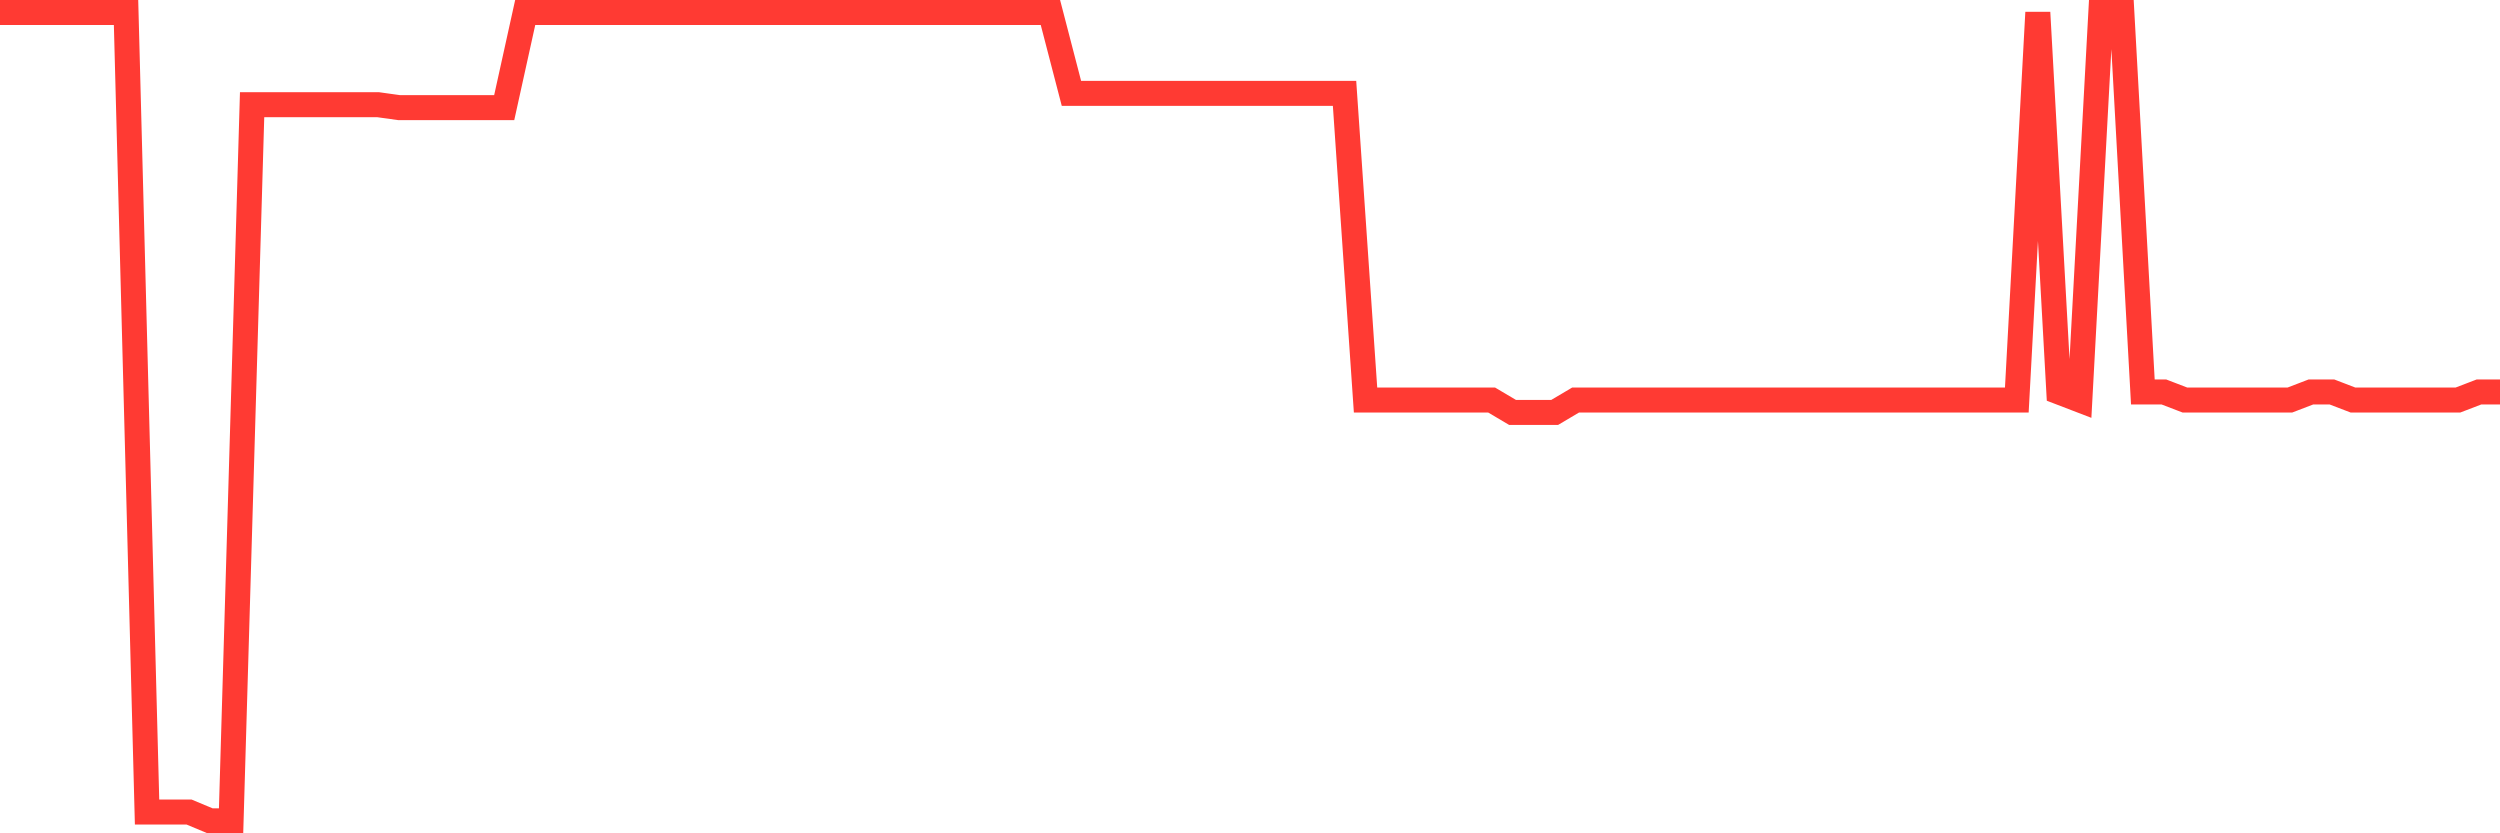 <svg
  xmlns="http://www.w3.org/2000/svg"
  xmlns:xlink="http://www.w3.org/1999/xlink"
  width="120"
  height="40"
  viewBox="0 0 120 40"
  preserveAspectRatio="none"
>
  <polyline
    points="0,0.6 1.008,0.6 2.017,0.6 3.025,0.6 4.034,0.6 5.042,0.6 6.05,0.6 7.059,38.978 8.067,38.978 9.076,38.978 10.084,39.4 11.092,39.4 12.101,5.026 13.109,5.026 14.118,5.026 15.126,5.026 16.134,5.026 17.143,5.026 18.151,5.026 19.16,5.167 20.168,5.167 21.176,5.167 22.185,5.167 23.193,5.167 24.202,5.167 25.21,0.6 26.218,0.6 27.227,0.6 28.235,0.6 29.244,0.6 30.252,0.6 31.261,0.6 32.269,0.6 33.277,0.6 34.286,0.6 35.294,0.6 36.303,0.6 37.311,0.6 38.319,0.6 39.328,0.6 40.336,0.6 41.345,0.6 42.353,0.6 43.361,0.6 44.37,0.6 45.378,0.6 46.387,0.6 47.395,0.6 48.403,0.6 49.412,0.6 50.42,0.6 51.429,4.482 52.437,4.482 53.445,4.482 54.454,4.482 55.462,4.482 56.471,4.482 57.479,4.482 58.487,4.482 59.496,4.482 60.504,4.482 61.513,4.482 62.521,4.482 63.529,4.482 64.538,4.482 65.546,19.201 66.555,19.201 67.563,19.201 68.571,19.201 69.58,19.201 70.588,19.201 71.597,19.201 72.605,19.798 73.613,19.798 74.622,19.798 75.63,19.201 76.639,19.201 77.647,19.201 78.655,19.201 79.664,19.201 80.672,19.201 81.681,19.201 82.689,19.201 83.697,19.201 84.706,19.201 85.714,19.201 86.723,19.201 87.731,19.201 88.739,19.201 89.748,19.201 90.756,19.201 91.765,19.201 92.773,19.201 93.782,19.201 94.79,19.201 95.798,19.201 96.807,19.201 97.815,0.6 98.824,18.814 99.832,19.201 100.84,0.6 101.849,0.6 102.857,18.814 103.866,18.814 104.874,19.201 105.882,19.201 106.891,19.201 107.899,19.201 108.908,19.201 109.916,19.201 110.924,18.814 111.933,18.814 112.941,19.201 113.95,19.201 114.958,19.201 115.966,19.201 116.975,19.201 117.983,19.201 118.992,18.814 120,18.814"
    fill="none"
    stroke="#ff3a33"
    stroke-width="1.2"
  >
  </polyline>
</svg>